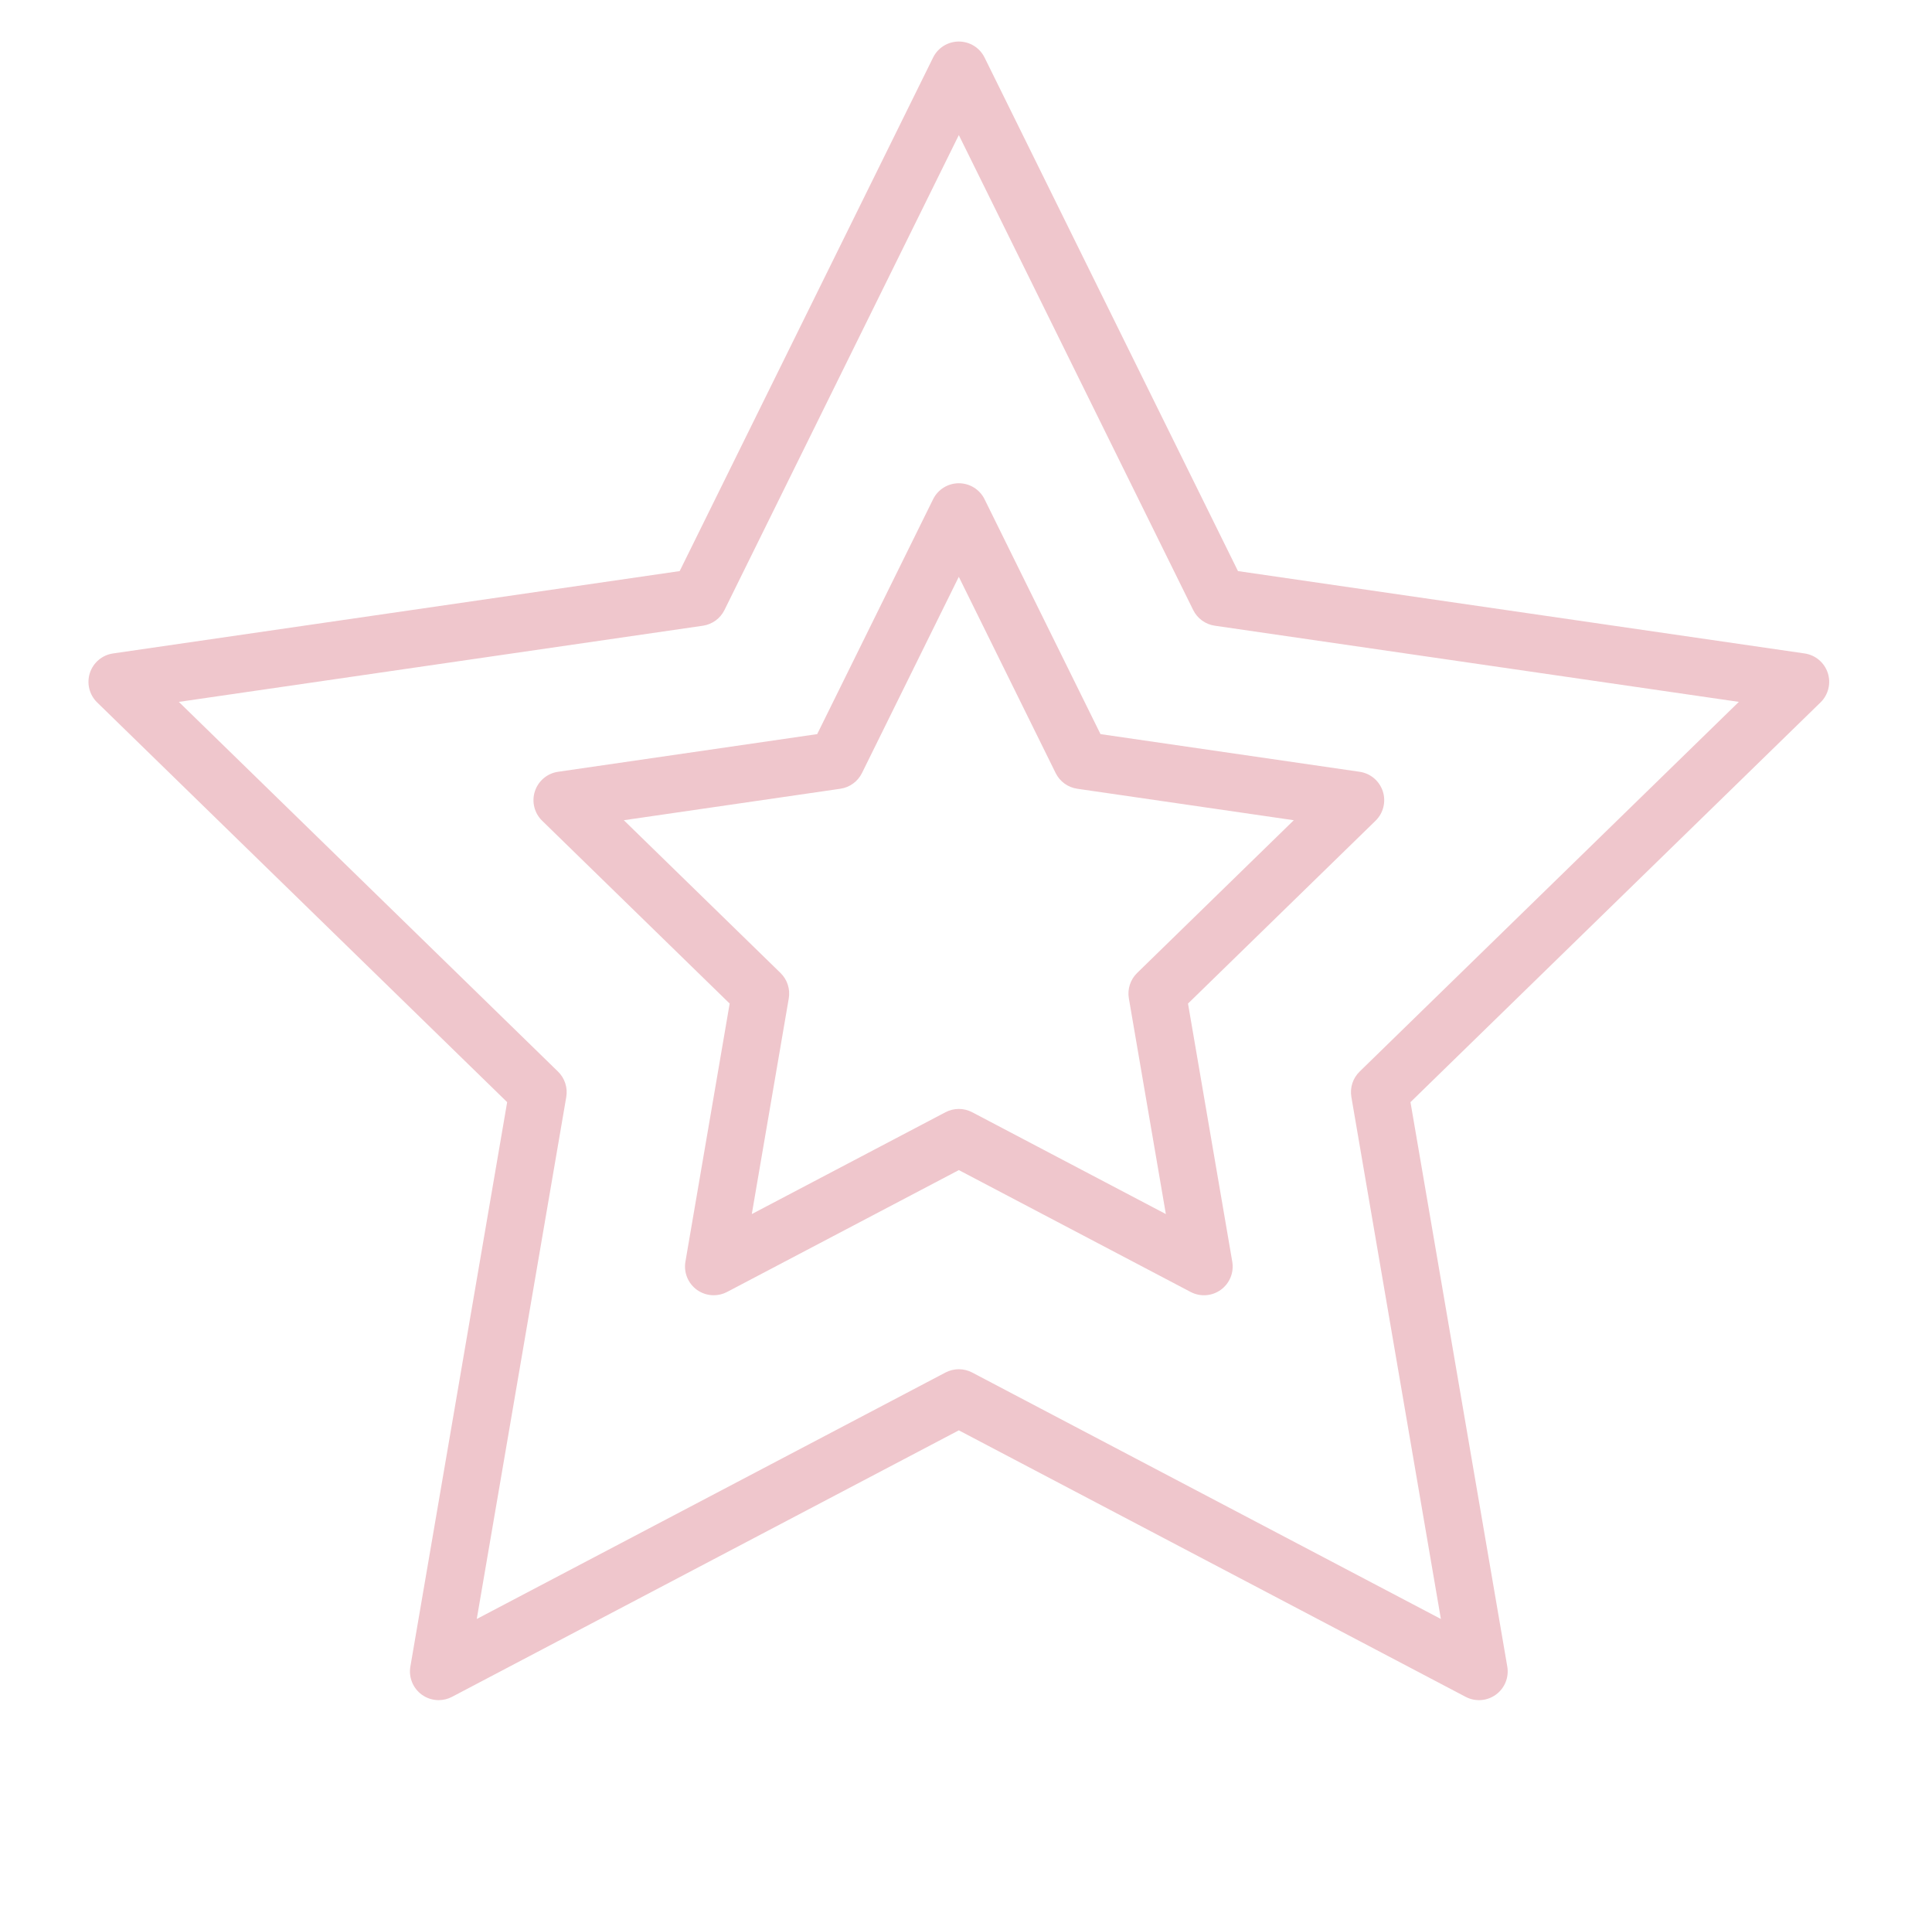 <?xml version="1.0" encoding="UTF-8"?> <svg xmlns="http://www.w3.org/2000/svg" width="101" height="100" viewBox="0 0 101 100" fill="none"> <path d="M95.552 35.176C95.375 34.633 94.906 34.237 94.341 34.155L64.718 29.85L51.47 3.007C51.218 2.495 50.696 2.171 50.125 2.171C49.554 2.171 49.033 2.495 48.78 3.007L35.532 29.85L5.909 34.155C5.344 34.237 4.875 34.633 4.698 35.176C4.522 35.719 4.669 36.315 5.078 36.714L26.513 57.608L21.453 87.11C21.357 87.673 21.588 88.242 22.05 88.578C22.312 88.767 22.621 88.864 22.932 88.864C23.171 88.864 23.411 88.807 23.63 88.692L50.125 74.762L76.62 88.692C77.125 88.958 77.737 88.914 78.2 88.578C78.662 88.242 78.893 87.674 78.797 87.11L73.736 57.608L95.172 36.714C95.581 36.315 95.729 35.719 95.552 35.176ZM71.078 56.01C70.724 56.355 70.563 56.851 70.646 57.338L75.326 84.622L50.823 71.74C50.386 71.511 49.865 71.511 49.427 71.74L24.924 84.622L29.603 57.338C29.686 56.852 29.525 56.355 29.171 56.01L9.349 36.687L36.744 32.706C37.232 32.635 37.655 32.328 37.873 31.886L50.125 7.06L62.377 31.885C62.595 32.327 63.018 32.635 63.506 32.705L90.902 36.686L71.078 56.01Z" fill="#EFC6CC"></path> <path d="M51.47 26.095C51.218 25.583 50.696 25.259 50.125 25.259C49.554 25.259 49.033 25.583 48.78 26.095L42.721 38.371L29.173 40.34C28.608 40.422 28.139 40.818 27.962 41.361C27.786 41.904 27.933 42.5 28.342 42.899L38.145 52.455L35.832 65.947C35.736 66.51 35.967 67.079 36.429 67.415C36.691 67.604 37 67.701 37.311 67.701C37.55 67.701 37.79 67.644 38.009 67.529L50.126 61.159L62.243 67.529C62.748 67.795 63.36 67.751 63.823 67.415C64.285 67.079 64.516 66.511 64.42 65.947L62.106 52.455L71.91 42.899C72.319 42.501 72.466 41.904 72.29 41.361C72.113 40.818 71.644 40.422 71.079 40.34L57.531 38.371L51.47 26.095ZM59.446 50.856C59.092 51.201 58.931 51.697 59.014 52.184L60.948 63.458L50.823 58.135C50.386 57.906 49.864 57.906 49.427 58.135L39.302 63.458L41.235 52.184C41.318 51.698 41.157 51.201 40.803 50.856L32.612 42.872L43.932 41.227C44.42 41.156 44.843 40.849 45.061 40.407L50.124 30.149L55.187 40.407C55.405 40.849 55.828 41.157 56.316 41.227L67.636 42.872L59.446 50.856Z" fill="#EFC6CC"></path> </svg> 